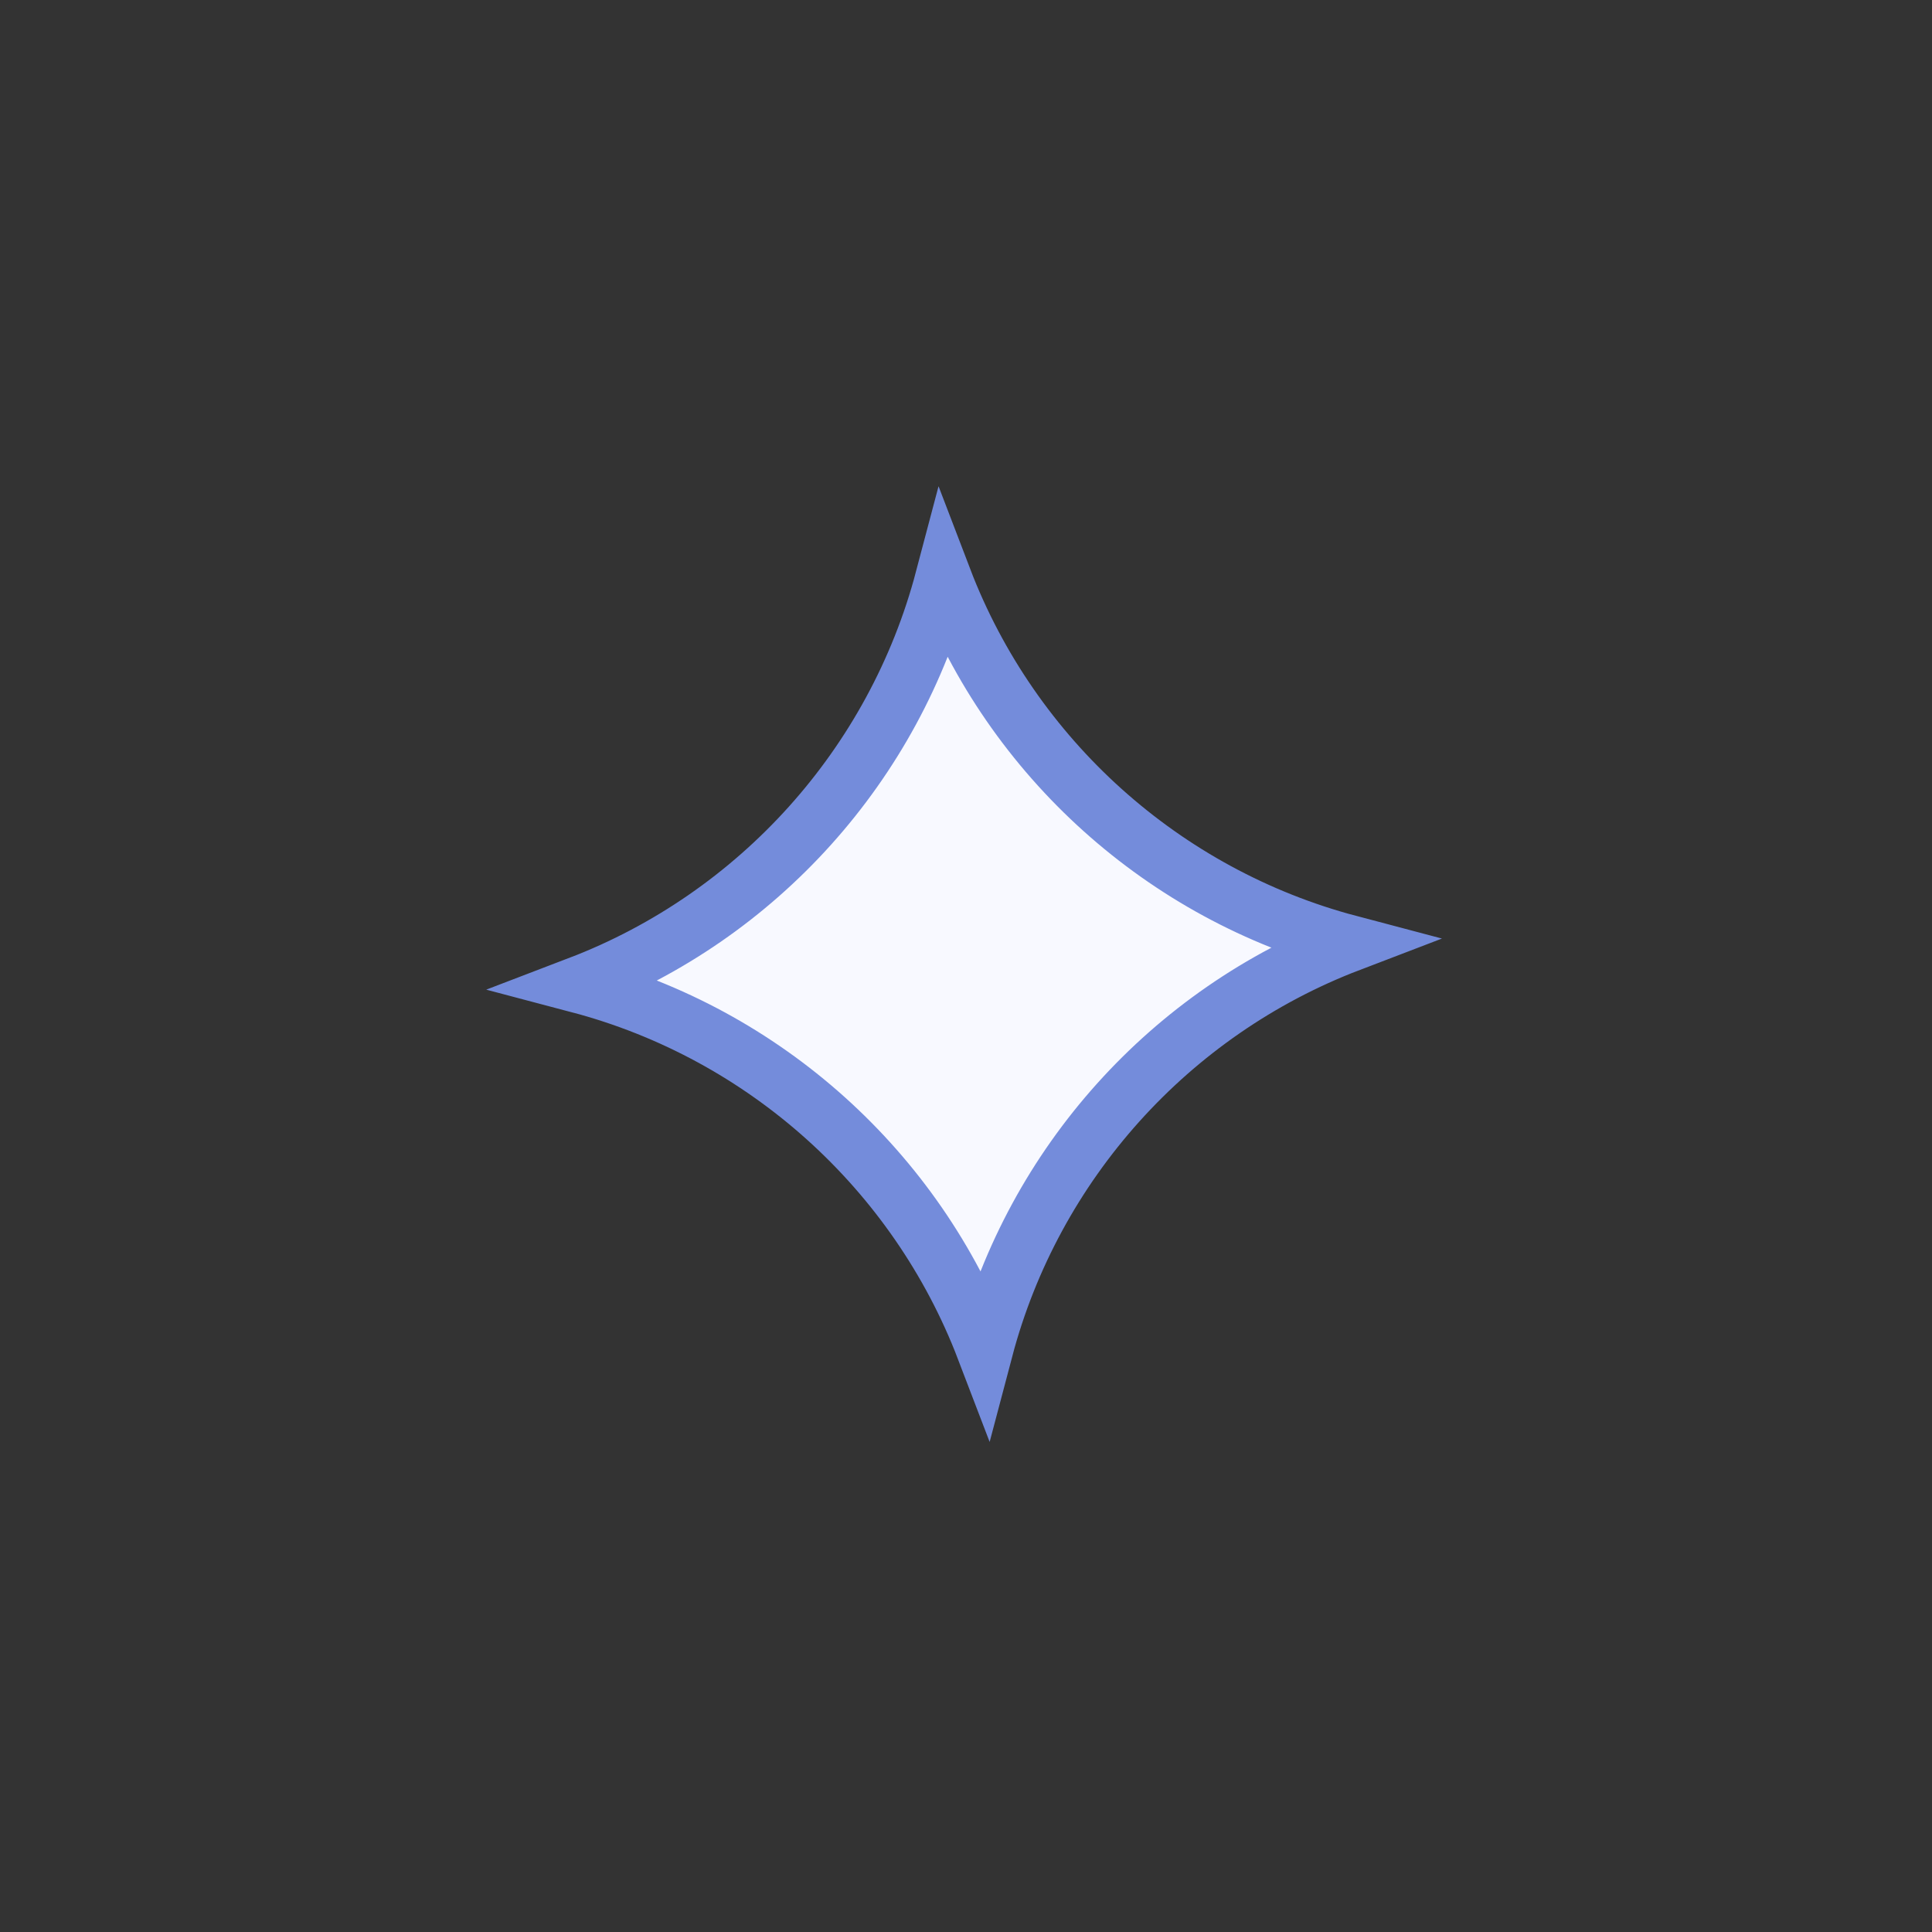 <?xml version="1.0" encoding="UTF-8"?> <svg xmlns="http://www.w3.org/2000/svg" width="34" height="34" viewBox="0 0 34 34" fill="none"><rect x="0" y="0" width="34" height="34" fill="#333333" stroke="none"/> <path d="M16.604 10.185C17.811 13.342 20.481 15.741 23.748 16.604C20.591 17.811 18.192 20.481 17.329 23.748C16.122 20.591 13.453 18.192 10.185 17.329C13.342 16.122 15.741 13.453 16.604 10.185Z" fill="#F8F9FF" stroke="#748CDB"></path> </svg> 